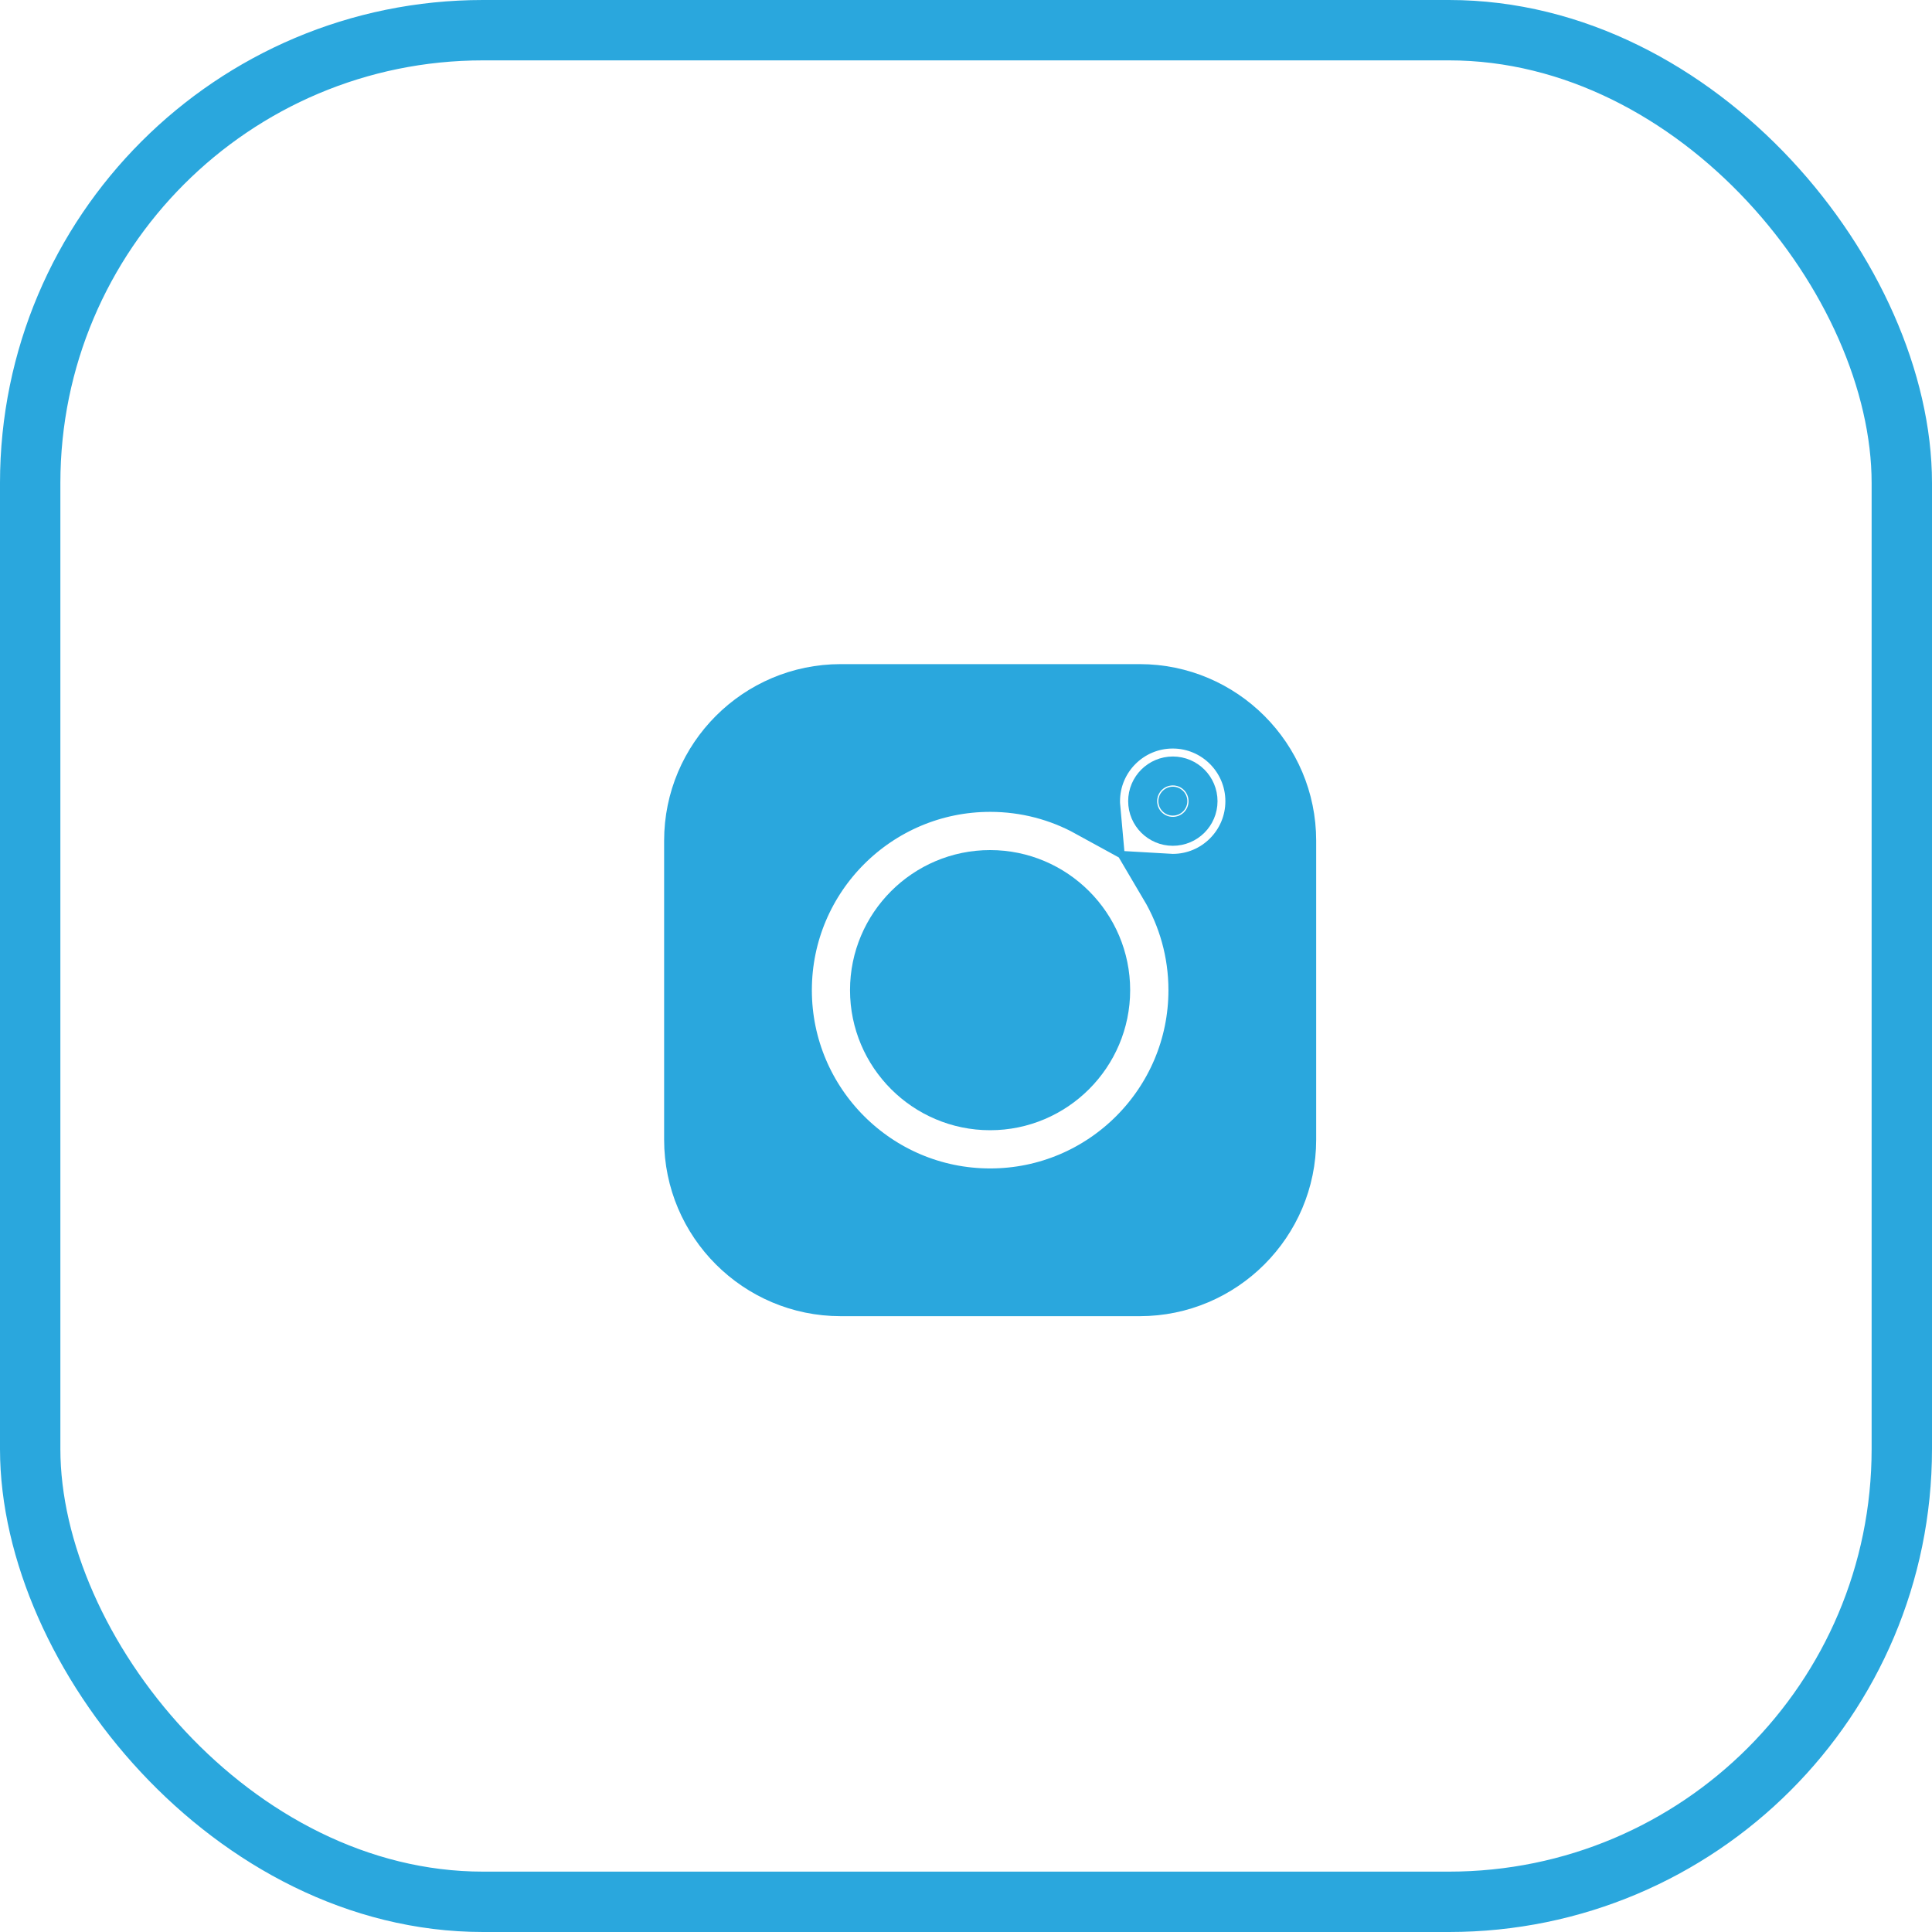 <?xml version="1.0" encoding="UTF-8"?> <svg xmlns="http://www.w3.org/2000/svg" width="32" height="32" viewBox="0 0 32 32" fill="none"><rect x="0.5" y="0.5" width="31" height="31" rx="7.5" stroke="#2AA7DD"></rect><path d="M18.377 11.5H18.877C20.212 11.5 21.3 12.588 21.3 13.924V18.877C21.3 20.212 20.212 21.3 18.877 21.3H13.924C12.588 21.3 11.5 20.212 11.5 18.877V13.924C11.5 12.588 12.588 11.5 13.924 11.5H18.377ZM12.947 16.4C12.947 18.305 14.495 19.853 16.4 19.853C18.305 19.853 19.853 18.305 19.853 16.4C19.853 15.759 19.677 15.158 19.372 14.642C19.389 14.643 19.406 14.643 19.424 14.643C20.181 14.643 20.796 14.028 20.796 13.271C20.796 12.513 20.181 11.898 19.424 11.898C18.666 11.898 18.051 12.514 18.051 13.271C18.051 13.304 18.052 13.337 18.055 13.37C17.563 13.1 16.999 12.947 16.4 12.947C14.495 12.947 12.947 14.495 12.947 16.4Z" fill="#2AA7DD" stroke="#2AA7DD"></path><path d="M14.579 16.4C14.579 15.397 15.396 14.58 16.399 14.58C17.402 14.58 18.219 15.397 18.219 16.4C18.219 17.403 17.402 18.22 16.399 18.22C15.396 18.22 14.579 17.403 14.579 16.4Z" fill="#2AA7DD" stroke="#2AA7DD"></path><path d="M19.426 13.03C19.294 13.03 19.186 13.138 19.186 13.27C19.186 13.402 19.294 13.509 19.426 13.509C19.558 13.509 19.666 13.402 19.666 13.27C19.666 13.138 19.558 13.03 19.426 13.03Z" fill="#2AA7DD" stroke="#2AA7DD"></path></svg> 